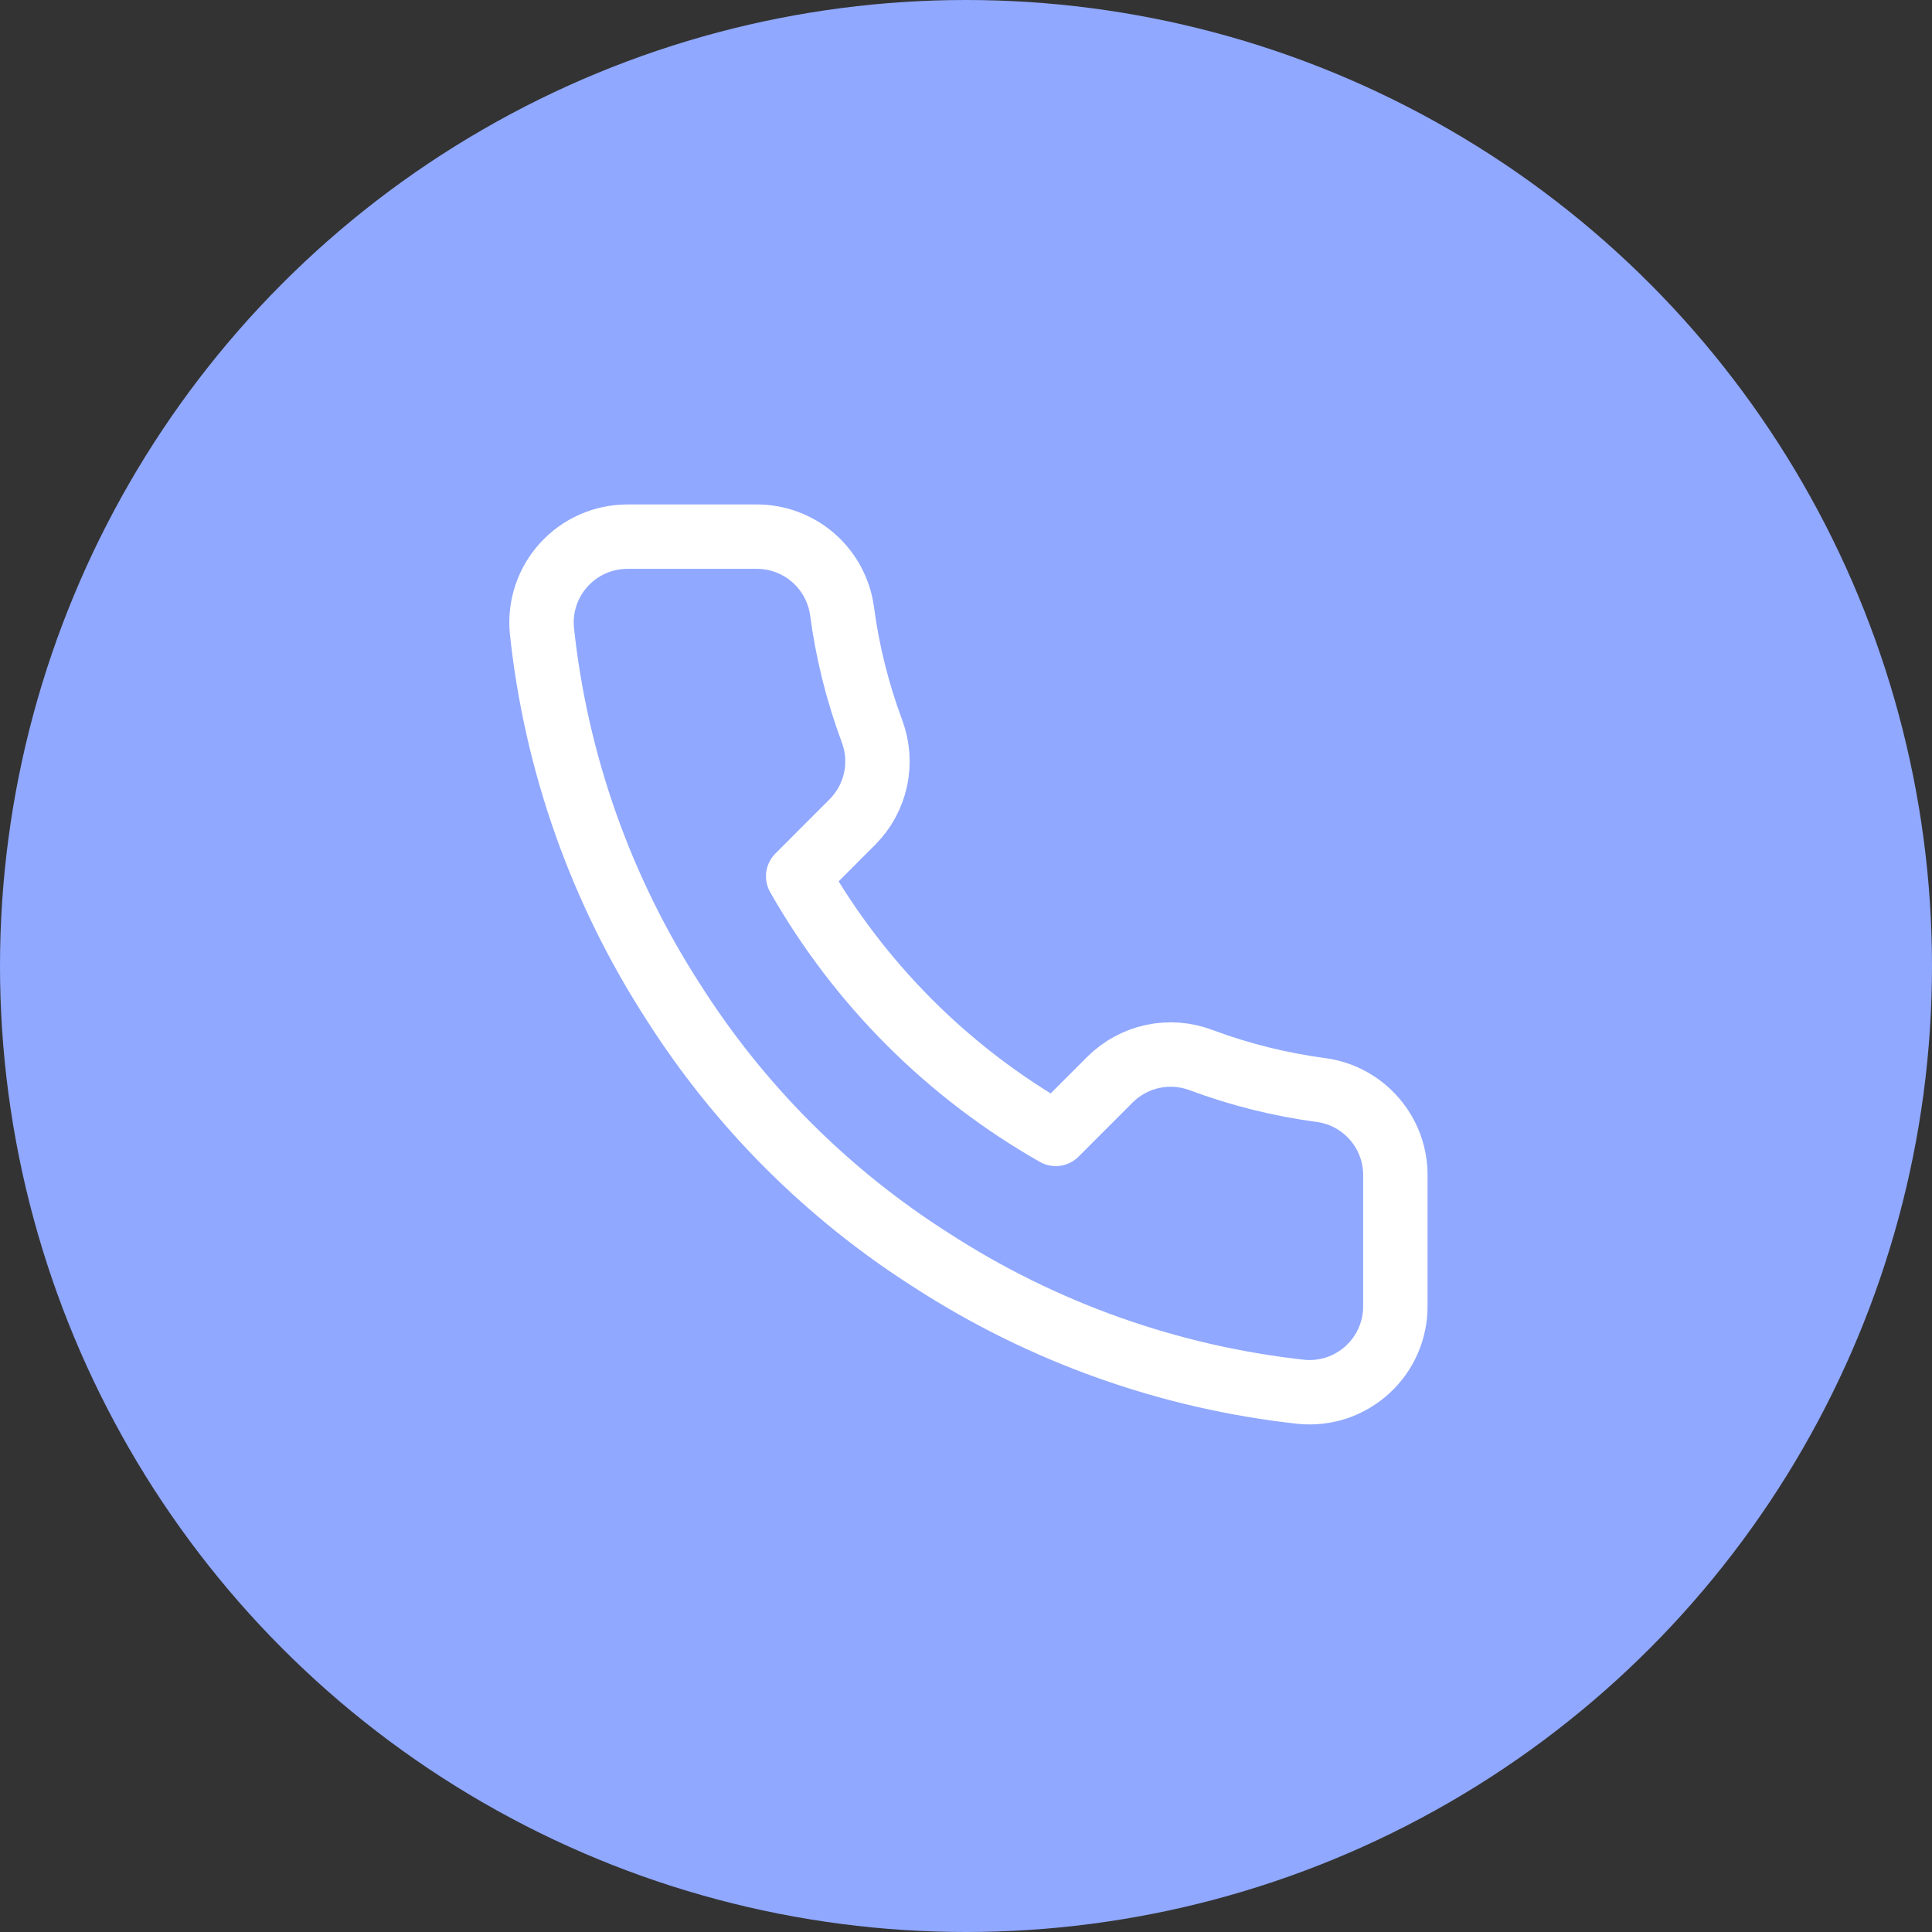 <svg width="30" height="30" viewBox="0 0 30 30" fill="none" xmlns="http://www.w3.org/2000/svg">
<rect x="0" y="0" width="30" height="30" fill="#333333" stroke="none"/>
<circle cx="15" cy="15" r="15" fill="#90A8FF"/>
<path d="M21.667 18.28V20.28C21.668 20.466 21.63 20.649 21.555 20.82C21.481 20.99 21.372 21.142 21.235 21.268C21.098 21.393 20.937 21.489 20.761 21.549C20.585 21.608 20.398 21.63 20.214 21.613C18.162 21.39 16.192 20.689 14.46 19.567C12.85 18.543 11.484 17.177 10.46 15.567C9.334 13.828 8.632 11.847 8.414 9.787C8.397 9.602 8.419 9.417 8.478 9.241C8.537 9.066 8.632 8.905 8.757 8.768C8.882 8.631 9.033 8.522 9.203 8.447C9.372 8.372 9.555 8.334 9.74 8.333H11.74C12.064 8.33 12.377 8.445 12.623 8.656C12.868 8.867 13.028 9.16 13.074 9.48C13.158 10.12 13.315 10.748 13.54 11.353C13.63 11.592 13.649 11.851 13.596 12.101C13.543 12.35 13.419 12.579 13.24 12.76L12.394 13.607C13.343 15.276 14.725 16.658 16.394 17.607L17.24 16.76C17.422 16.581 17.65 16.457 17.9 16.404C18.149 16.351 18.408 16.37 18.647 16.46C19.252 16.686 19.88 16.842 20.52 16.927C20.844 16.972 21.14 17.136 21.351 17.385C21.563 17.635 21.675 17.953 21.667 18.28Z" stroke="white" stroke-linecap="round" stroke-linejoin="round"/>
</svg>
